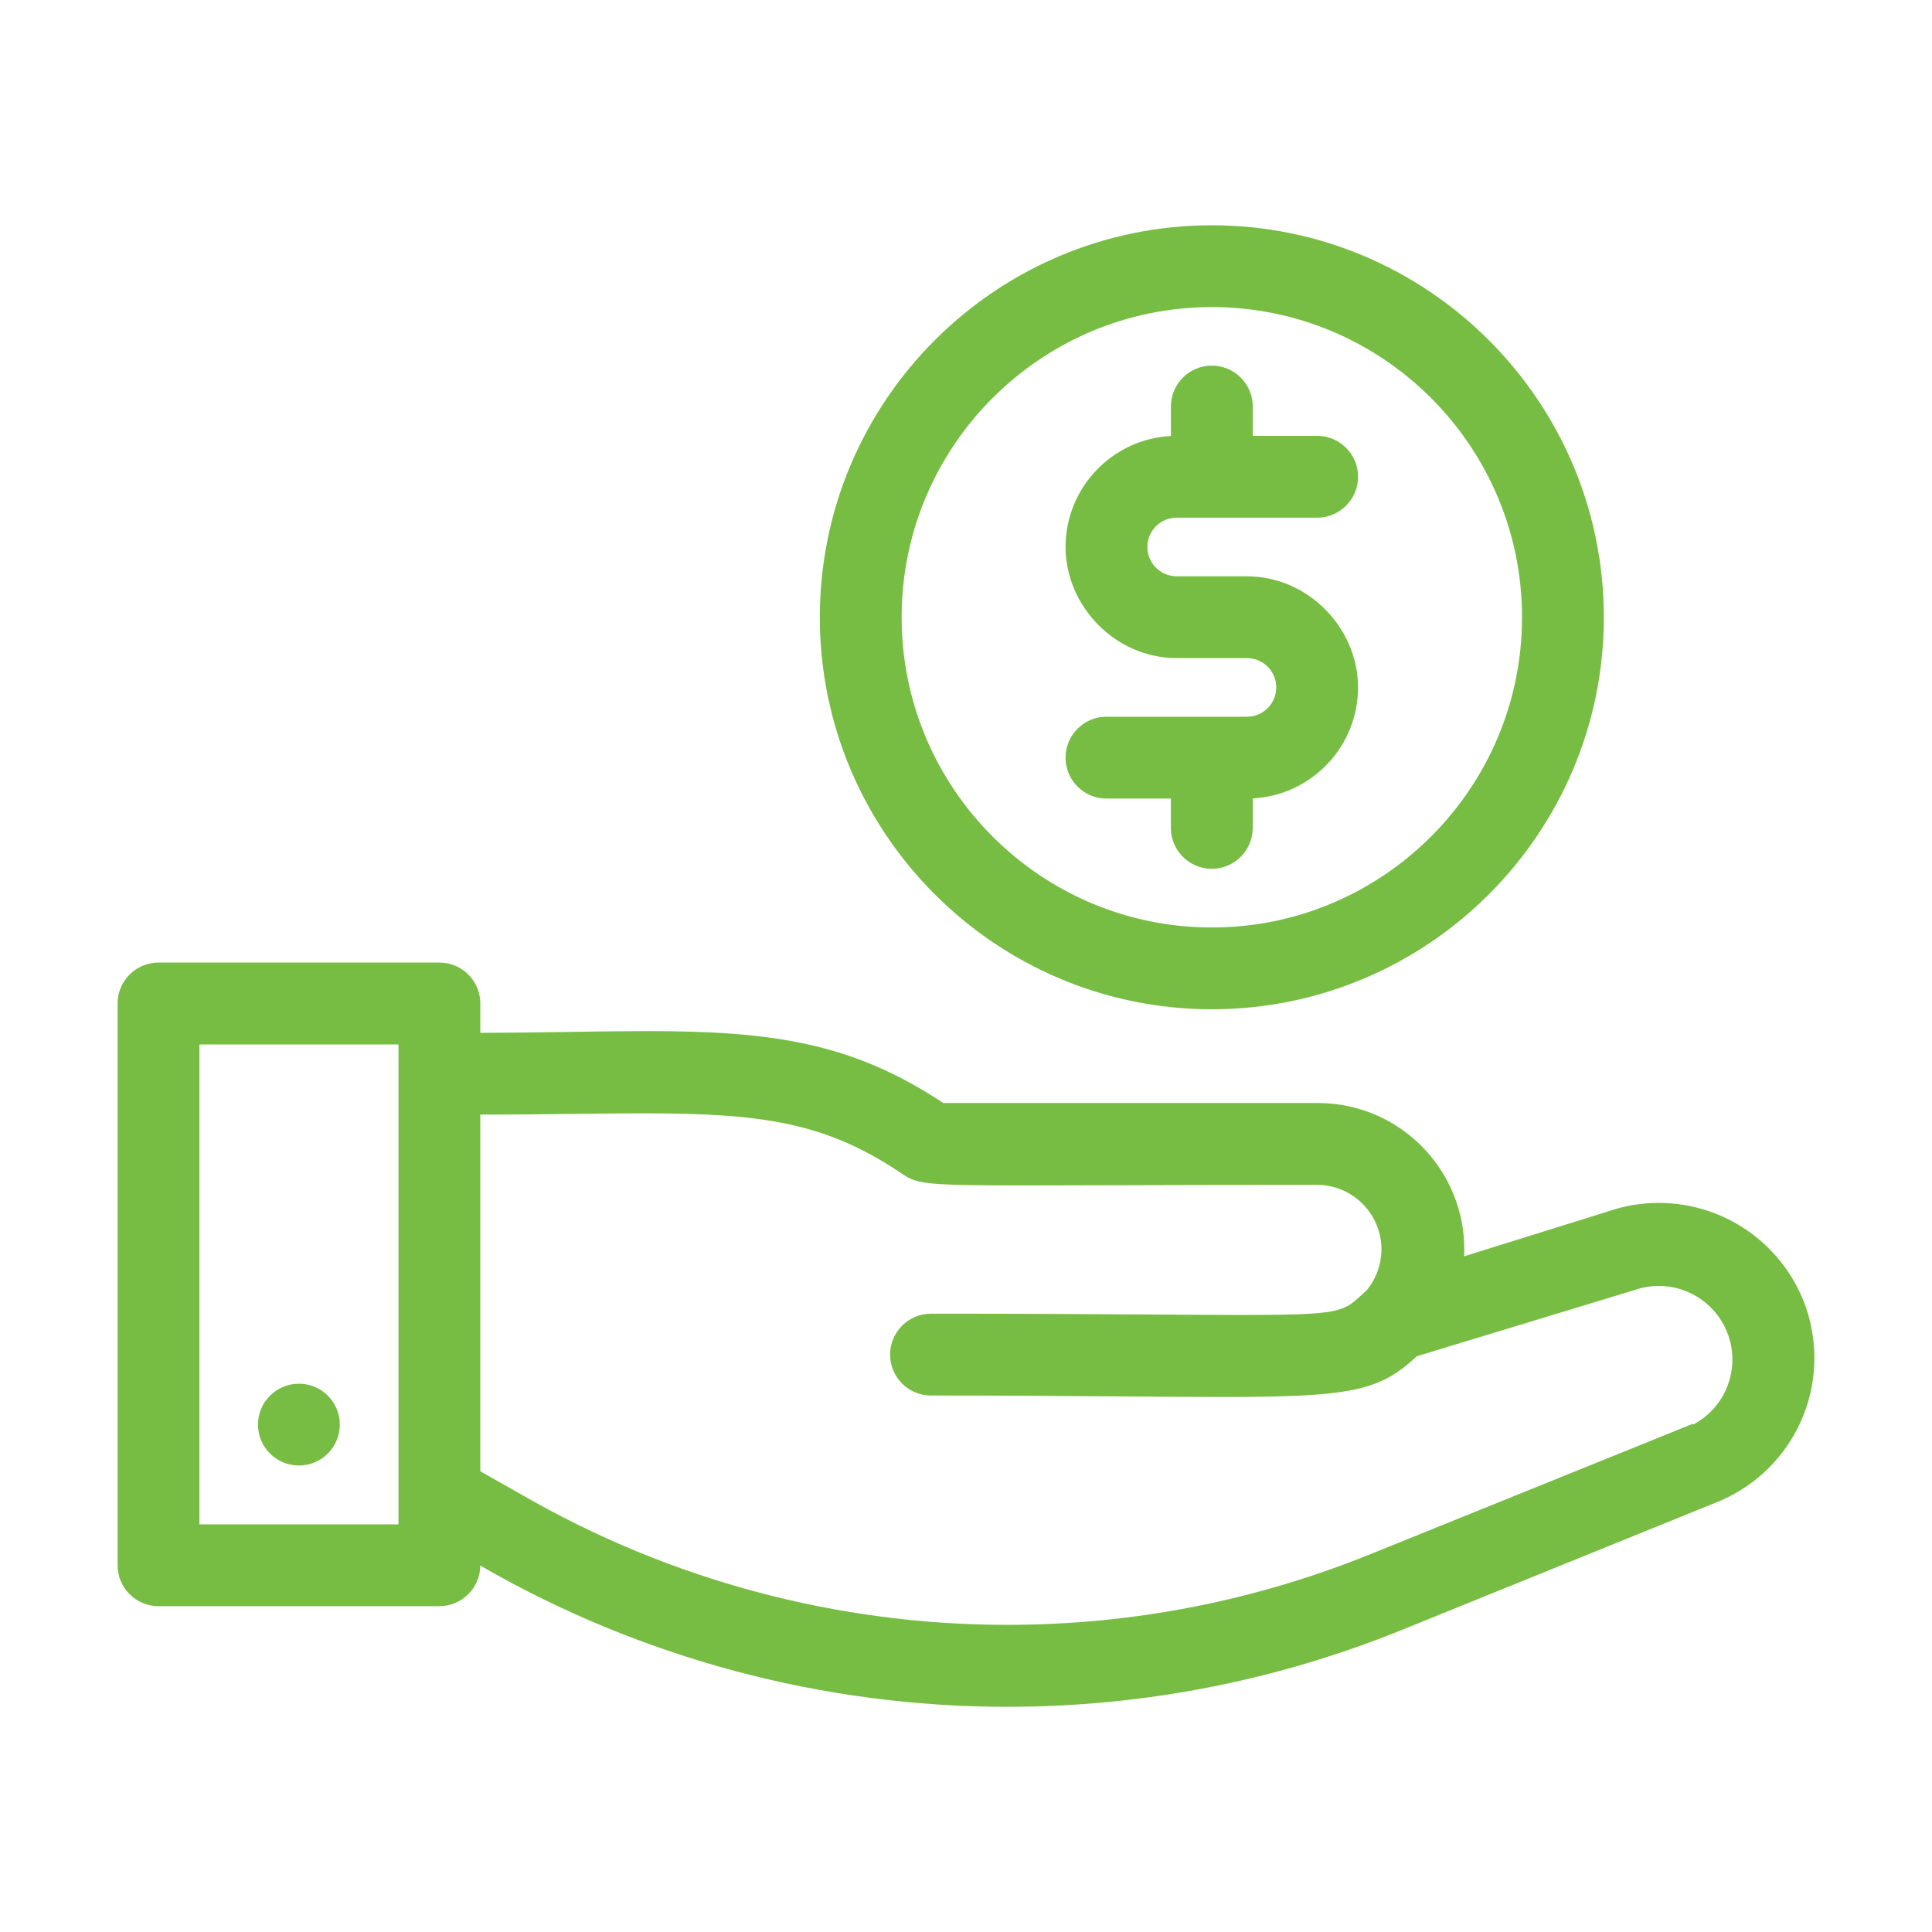<?xml version="1.0" encoding="UTF-8"?>
<svg id="Layer_1" data-name="Layer 1" xmlns="http://www.w3.org/2000/svg" viewBox="0 0 500 500">
  <defs>
    <style>
      .cls-1 {
        fill: #77bd43;
        stroke-width: 0px;
      }
    </style>
  </defs>
  <path class="cls-1" d="m467.52,338.73c-5.57-16.4-20.94-27.42-38.24-27.42-4.41,0-8.78.72-12.97,2.15l-.17.06-37.23,11.61c.97-19.83-13.74-37.28-33.74-39.45-1.35-.15-2.72-.22-4.07-.22h-96.98c-23.7-15.72-44.47-18.61-76.7-18.61-6.04,0-12.46.09-19.26.2-7.54.11-15.32.23-23.85.24v-7.59c0-5.84-4.75-10.59-10.59-10.59H41.02c-5.84,0-10.59,4.75-10.59,10.59v145.39c0,5.84,4.75,10.59,10.59,10.59h72.69c5.81,0,10.55-4.71,10.59-10.51.12.07.25.15.39.23,41.28,23.76,88.29,36.32,135.93,36.32h0c35.42,0,70.01-6.78,102.81-20.15l81.81-33.18c19.24-8.37,28.82-29.71,22.27-49.66h.01Zm-29.3,29.92l-.21-.14-82.52,33.37c-30.27,12.36-62.19,18.63-94.88,18.63-43.93,0-87.27-11.6-125.35-33.54l-10.96-6.2v-92.31c8.94,0,17.13-.1,24.4-.19,6.41-.07,12.47-.14,17.99-.14,29.92,0,46.56,2.19,66.05,15.16l.37.25c4.07,2.75,4.8,3.25,31.75,3.25,5.89,0,13.05-.02,21.8-.05,14-.04,31.41-.1,54.23-.1,9.19.03,16.65,7.54,16.62,16.73-.01,3.84-1.36,7.57-3.79,10.53-.49.44-.94.85-1.36,1.24-4.75,4.38-5.61,5.17-30.67,5.17-5.98,0-13.2-.05-22.34-.11-14.92-.1-33.5-.22-58.41-.22-5.84,0-10.59,4.75-10.59,10.59s4.75,10.59,10.59,10.59c20.13,0,36.83.13,50.25.24,9.53.08,17.75.14,24.76.14,33.74,0,41.06-1.49,50.71-10.54l56.5-17.18c1.99-.68,4.06-1.02,6.14-1.02,8.14,0,15.38,5.18,18.02,12.9,3.03,8.88-.87,18.6-9.09,22.96h-.01Zm-386.61,25.86v-124.21h51.52v124.21h-51.52Z"/>
  <path class="cls-1" d="m77.36,358.1c-2.81,0-5.46,1.09-7.52,3.13-1.99,2.01-3.08,4.67-3.07,7.5s1.12,5.48,3.13,7.47c2,1.98,4.64,3.07,7.46,3.07h0c2.84,0,5.51-1.11,7.52-3.13,4.08-4.11,4.08-10.8,0-14.91-2-2.02-4.67-3.13-7.52-3.13Z"/>
  <path class="cls-1" d="m304.53,133.98h36.35c5.84,0,10.59-4.75,10.59-10.59s-4.75-10.59-10.59-10.59h-16.67v-7.59c0-5.84-4.75-10.59-10.59-10.59s-10.59,4.75-10.59,10.59v7.62c-15.16.78-27.26,13.37-27.26,28.72s12.9,28.76,28.76,28.76h18.17c4.18,0,7.59,3.4,7.59,7.59s-3.4,7.59-7.59,7.59h-36.35c-5.84,0-10.59,4.75-10.59,10.59s4.75,10.59,10.59,10.59h16.67v7.59c0,5.84,4.75,10.59,10.59,10.59s10.59-4.75,10.59-10.59v-7.63c15.16-.78,27.26-13.37,27.26-28.72s-12.9-28.76-28.76-28.76h-18.17c-4.18,0-7.59-3.4-7.59-7.59s3.4-7.59,7.59-7.59h0Z"/>
  <path class="cls-1" d="m313.62,261.2c55.94,0,101.45-45.51,101.45-101.45s-45.51-101.45-101.45-101.45-101.45,45.51-101.45,101.45,45.51,101.45,101.45,101.45Zm0-21.17c-44.27,0-80.28-36.01-80.28-80.28s36.01-80.28,80.28-80.28,80.28,36.01,80.28,80.28-36.01,80.28-80.28,80.28Z"/>
</svg>